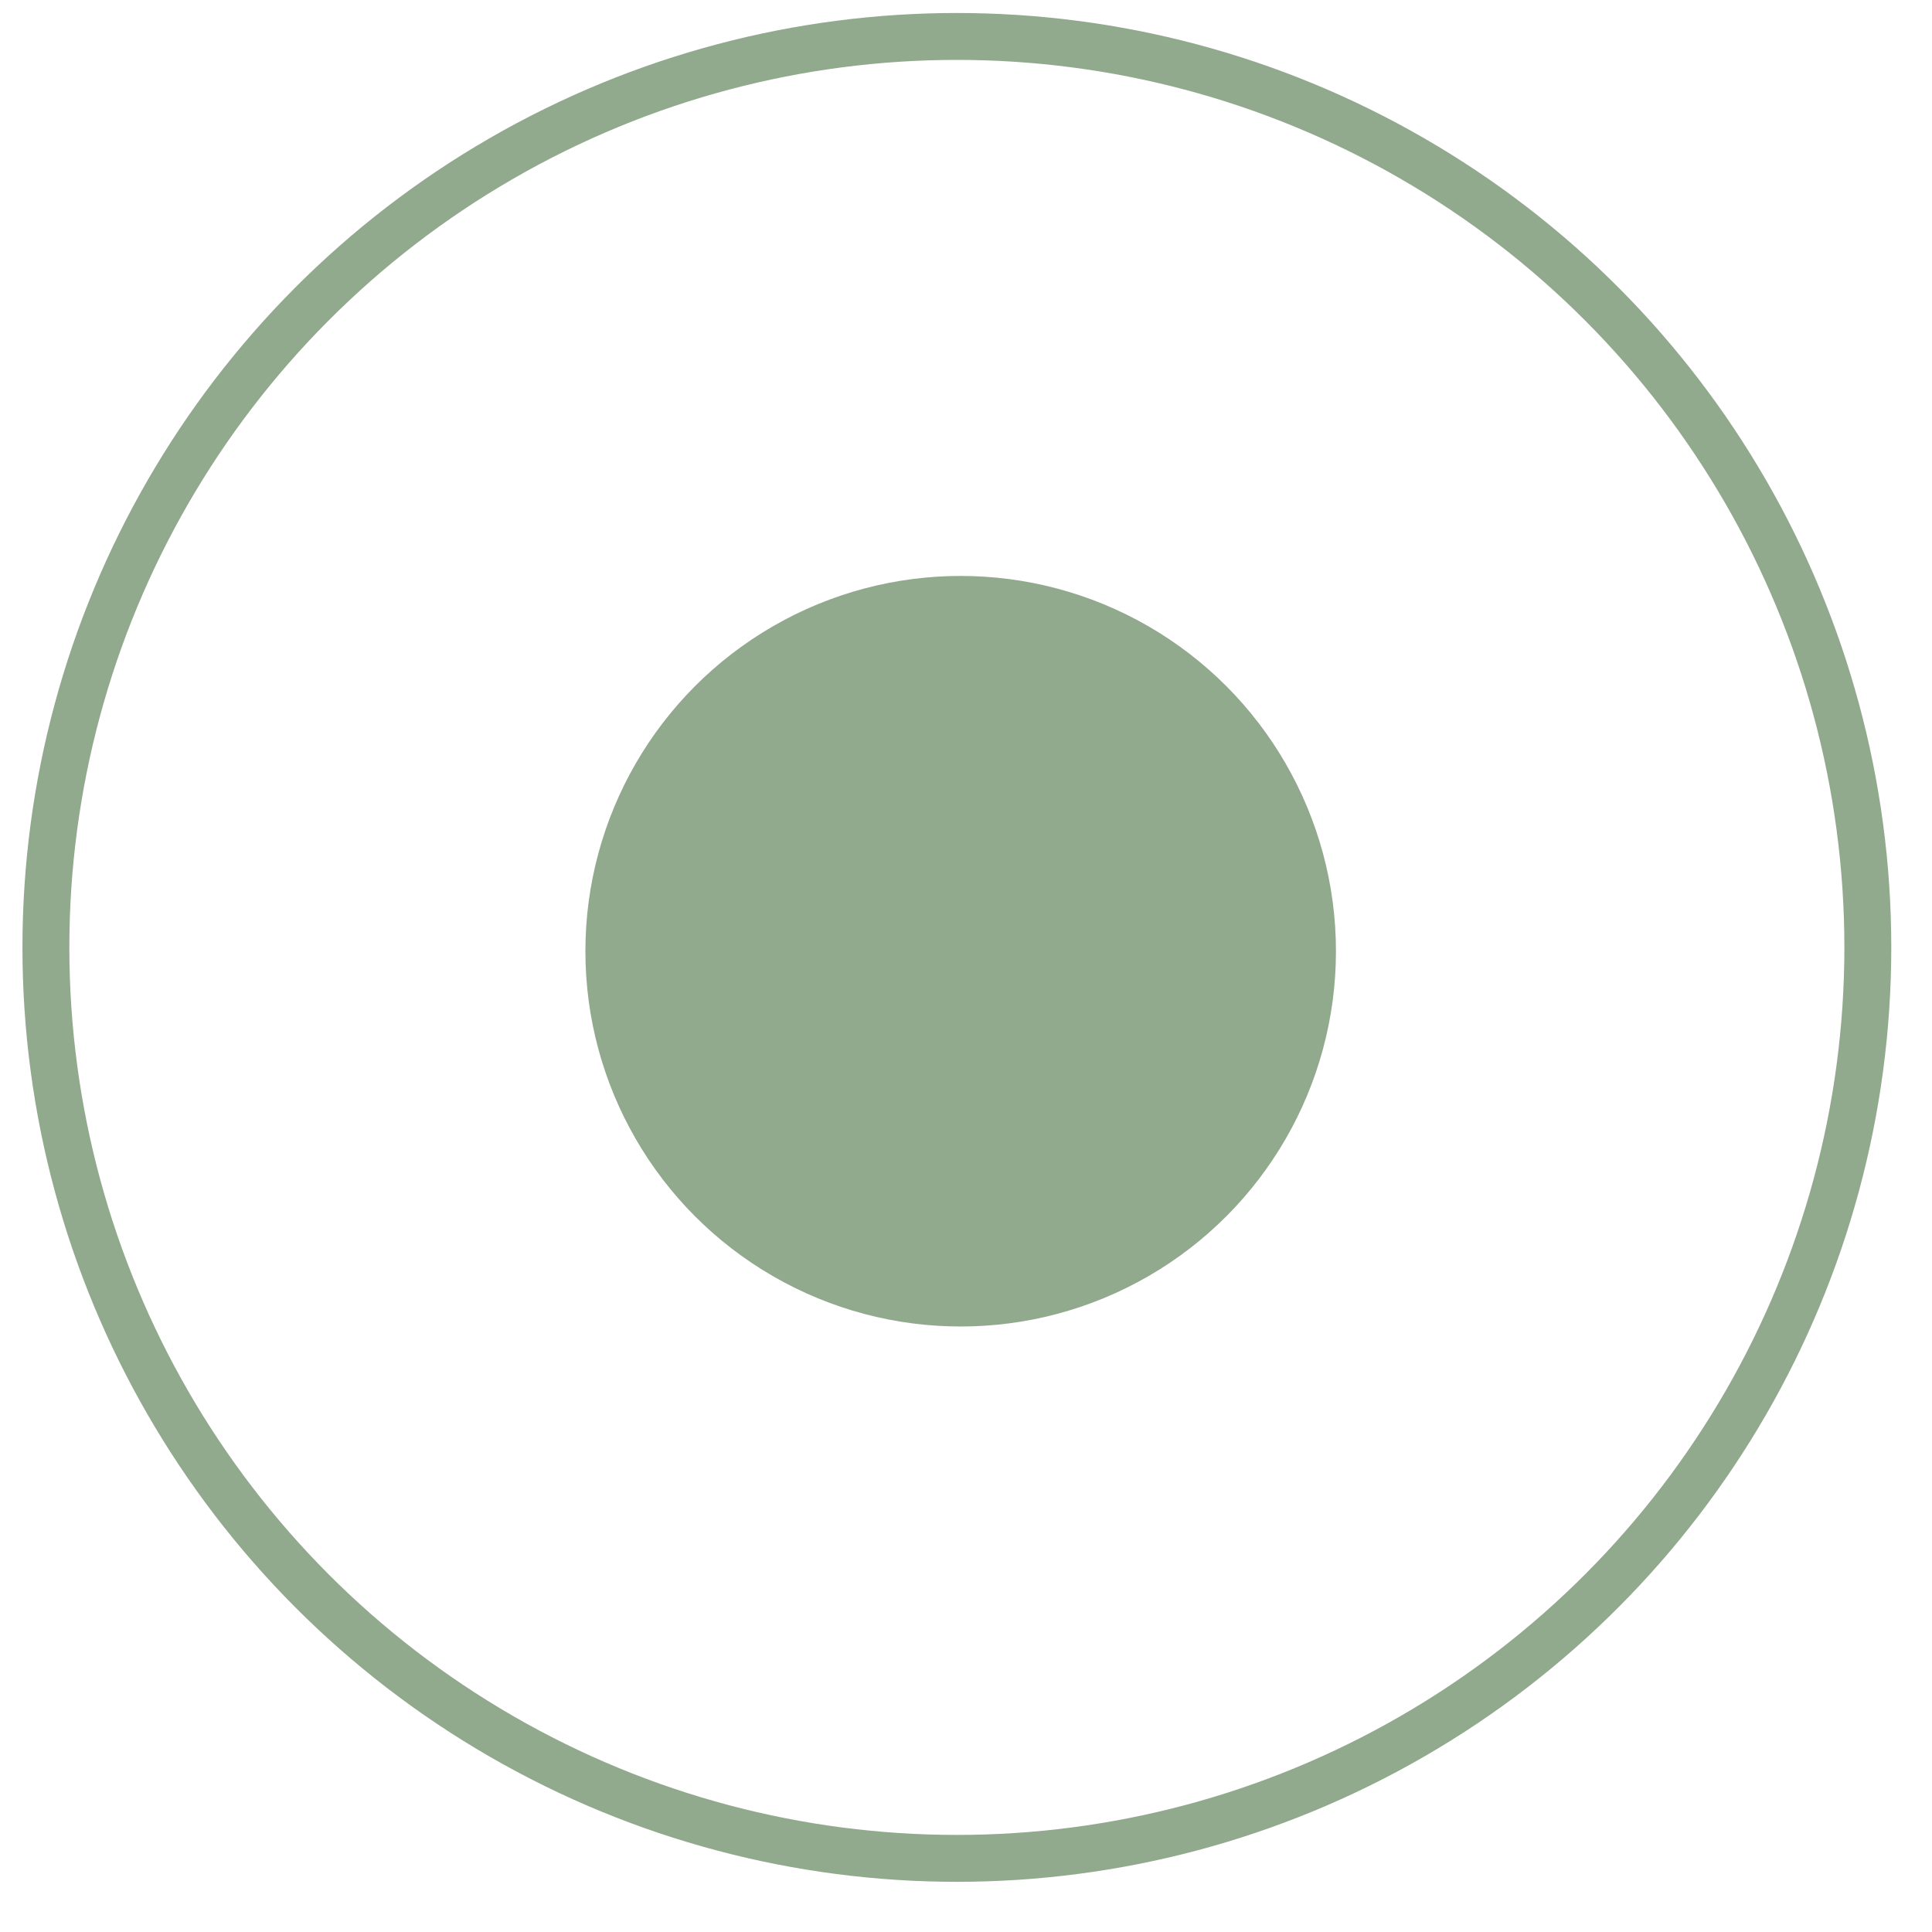 <svg width="37" height="37" viewBox="0 0 37 37" fill="none" xmlns="http://www.w3.org/2000/svg">
<circle cx="18.325" cy="18.144" r="17.446" stroke="#91A98C" stroke-width="0.898"/>
<circle cx="18.398" cy="18.217" r="7.187" fill="#91A98C"/>
</svg>

